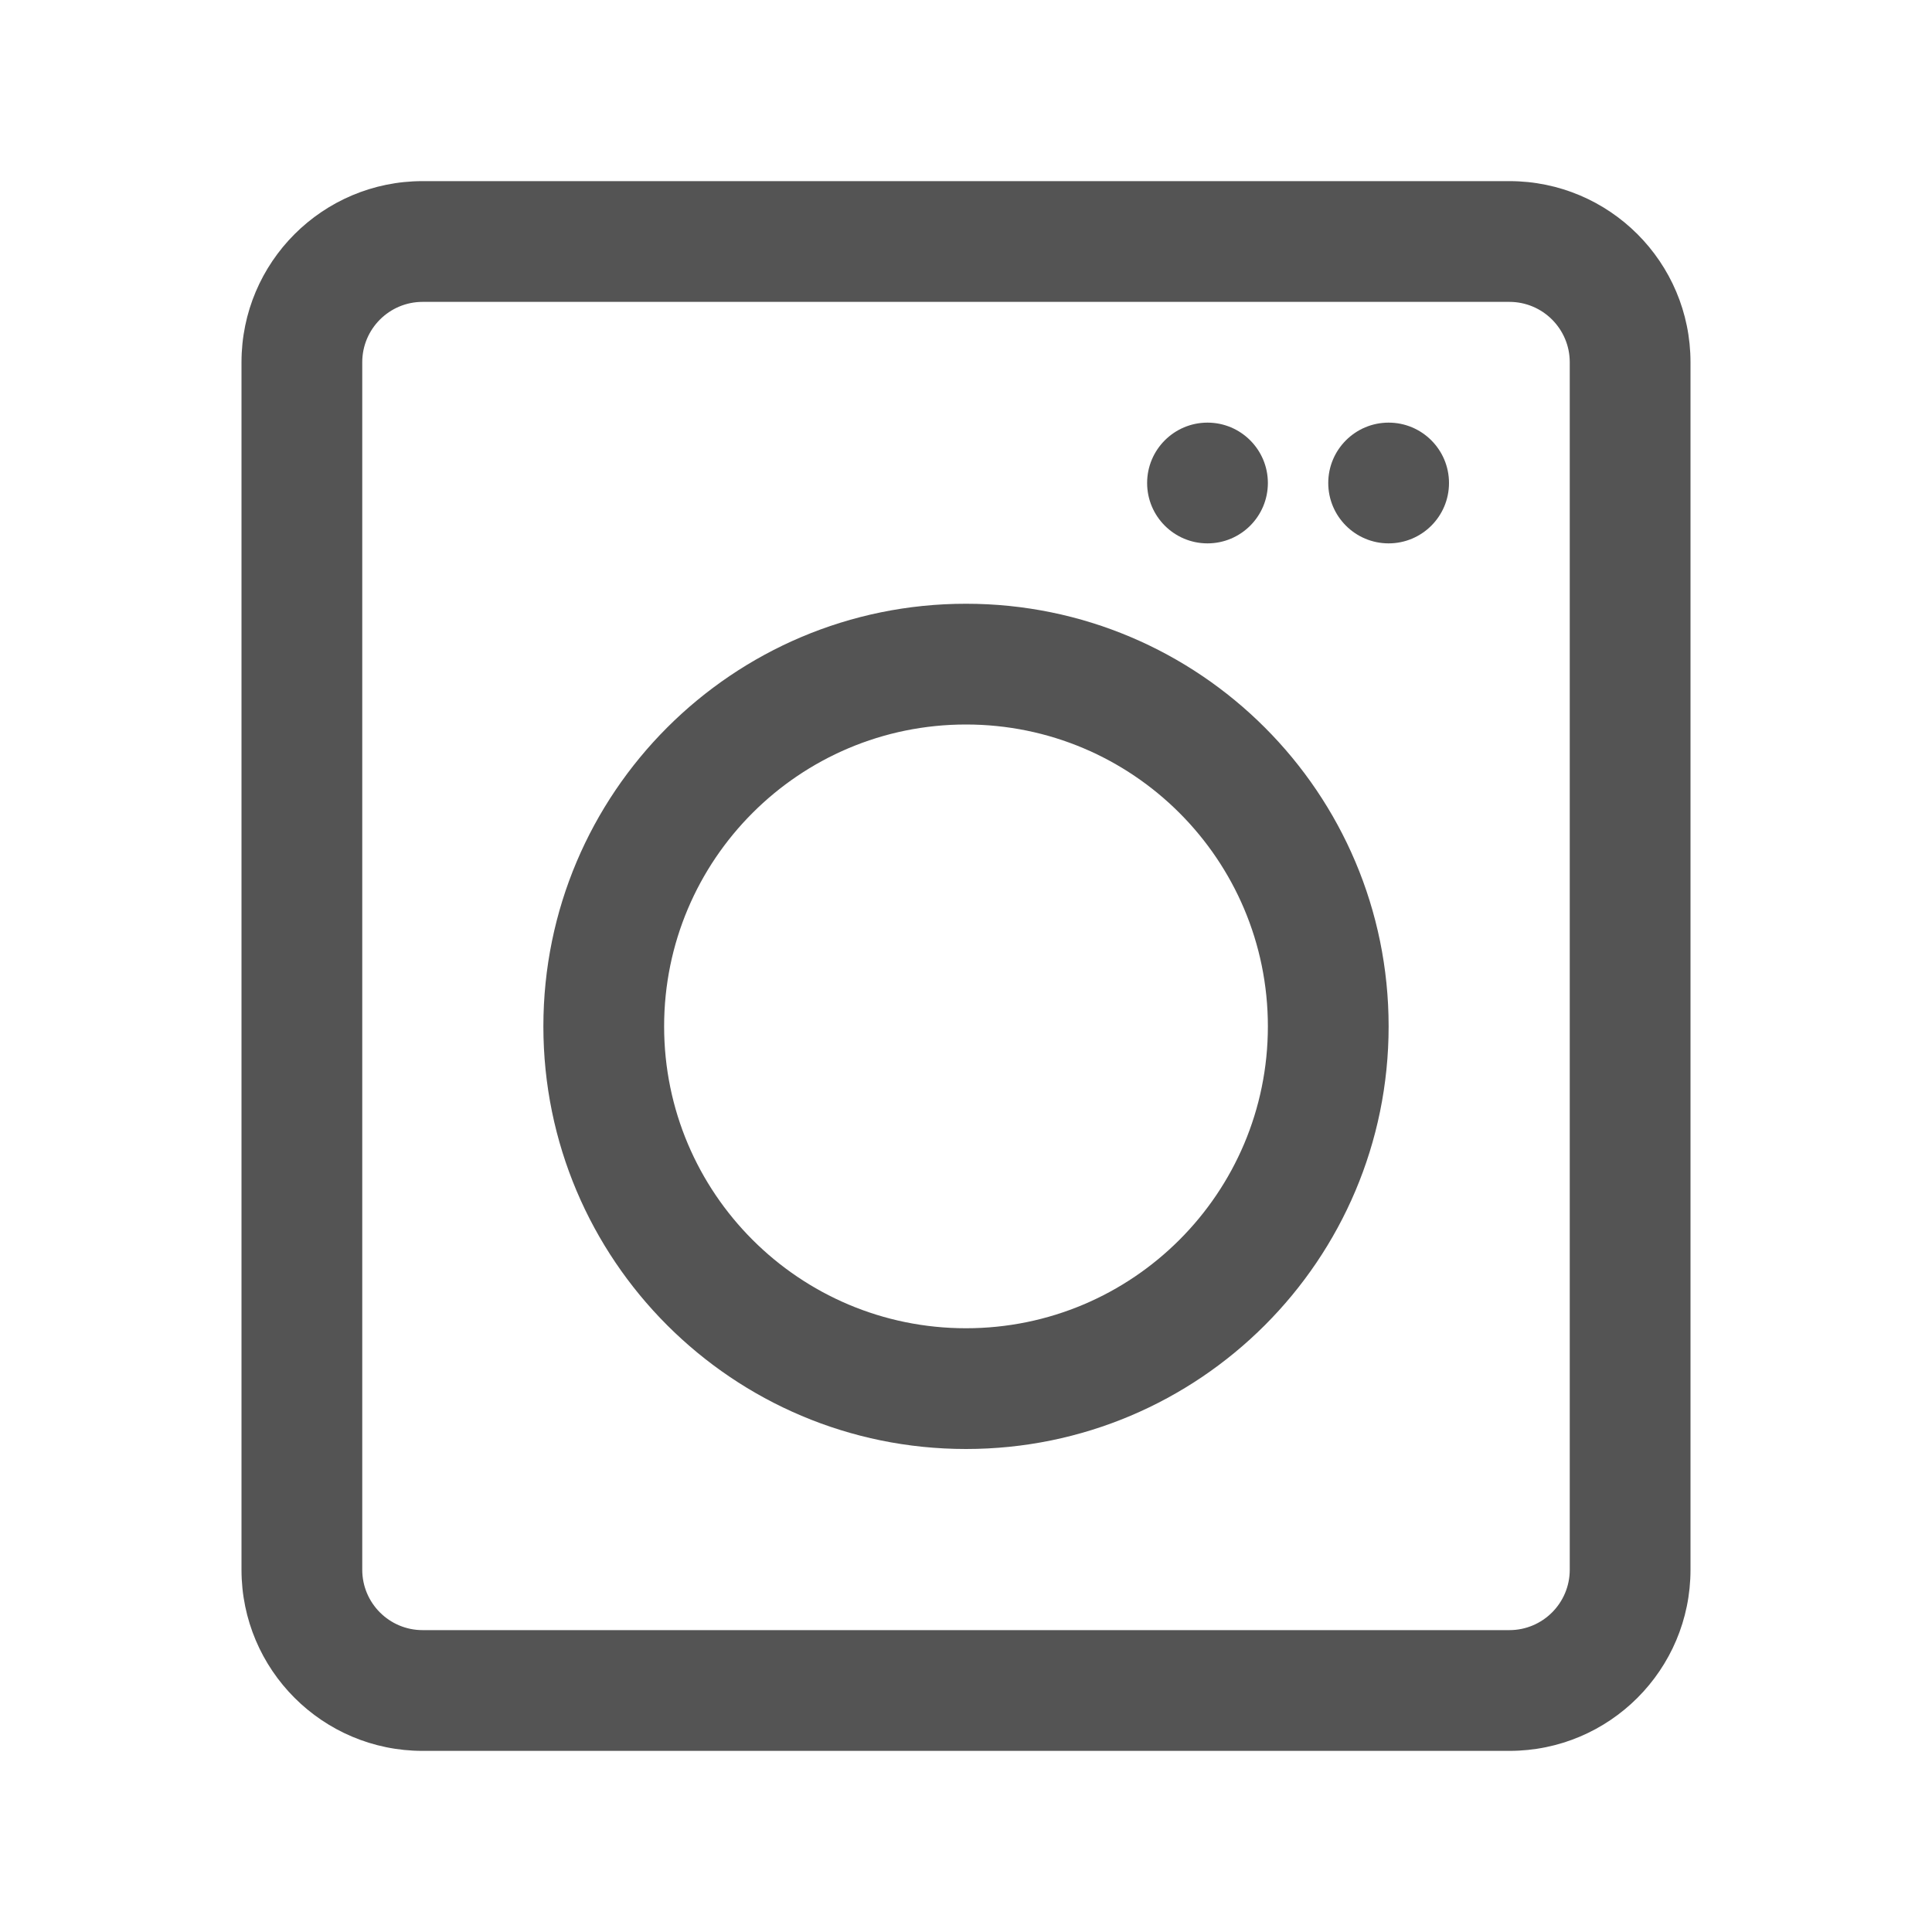 <svg xmlns="http://www.w3.org/2000/svg" width="32" height="32" viewBox="0 0 32 32" fill="none"><path fill-rule="evenodd" clip-rule="evenodd" d="M7 5H25C25.552 5 26 5.448 26 6V26C26 26.552 25.552 27 25 27H7C6.448 27 6 26.552 6 26V6C6 5.448 6.448 5 7 5ZM4 6C4 4.343 5.343 3 7 3H25C26.657 3 28 4.343 28 6V26C28 27.657 26.657 29 25 29H7C5.343 29 4 27.657 4 26V6ZM24 8C24 7.448 23.552 7 23 7C22.448 7 22 7.448 22 8C22 8.552 22.448 9 23 9C23.552 9 24 8.552 24 8ZM20 7C20.552 7 21 7.448 21 8C21 8.552 20.552 9 20 9C19.448 9 19 8.552 19 8C19 7.448 19.448 7 20 7ZM21 17C21 19.761 18.761 22 16 22C13.239 22 11 19.761 11 17C11 14.239 13.239 12 16 12C18.761 12 21 14.239 21 17ZM23 17C23 20.866 19.866 24 16 24C12.134 24 9 20.866 9 17C9 13.134 12.134 10 16 10C19.866 10 23 13.134 23 17Z" fill="#545454"></path></svg>